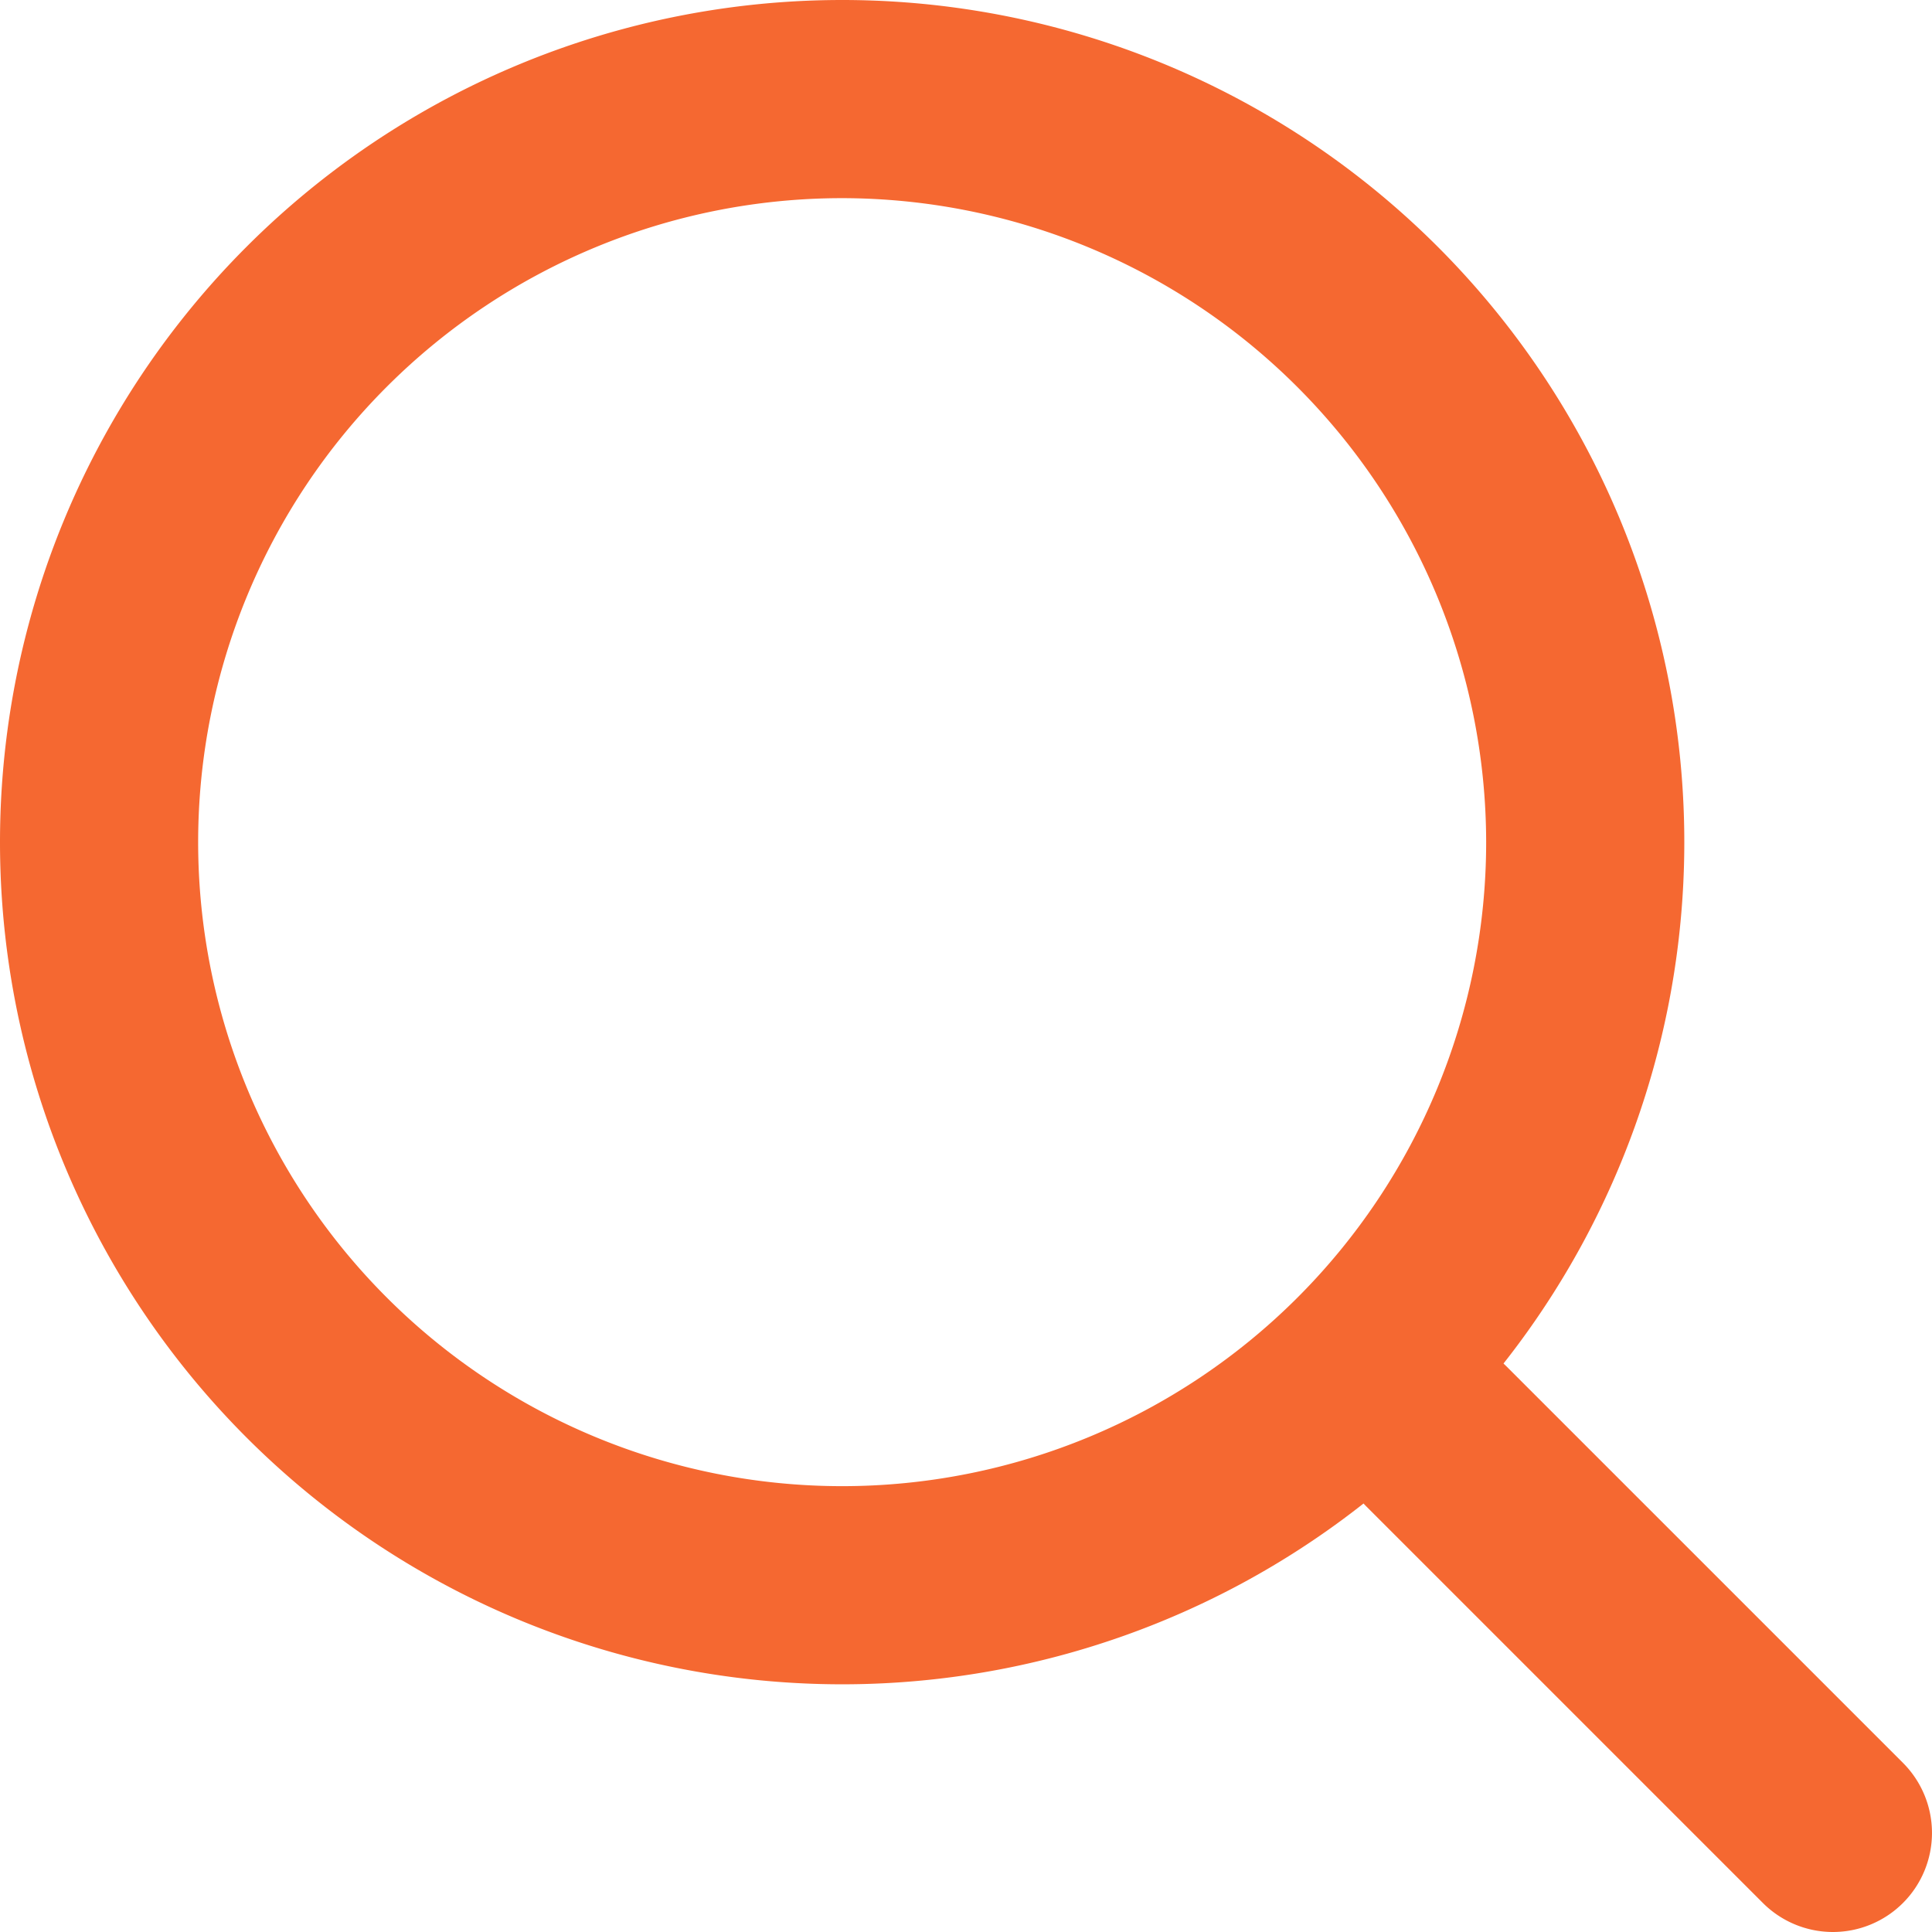 <svg xmlns="http://www.w3.org/2000/svg" width="19.5" height="19.5" viewBox="0 0 19.5 19.5">
  <g id="グループ_2251" data-name="グループ 2251" transform="translate(0 0)">
    <path id="楕円形_1" data-name="楕円形 1" d="M8.5,2A6.5,6.5,0,1,0,15,8.5,6.507,6.507,0,0,0,8.5,2m0-2A8.5,8.5,0,1,1,0,8.5,8.5,8.5,0,0,1,8.5,0Z" fill="#f56831"/>
    <path id="線_46" data-name="線 46" d="M4,5a1,1,0,0,1-.707-.293l-4-4a1,1,0,0,1,0-1.414,1,1,0,0,1,1.414,0l4,4A1,1,0,0,1,4,5Z" transform="translate(14.5 14.5)" fill="#f56831"/>
  </g>
</svg>
